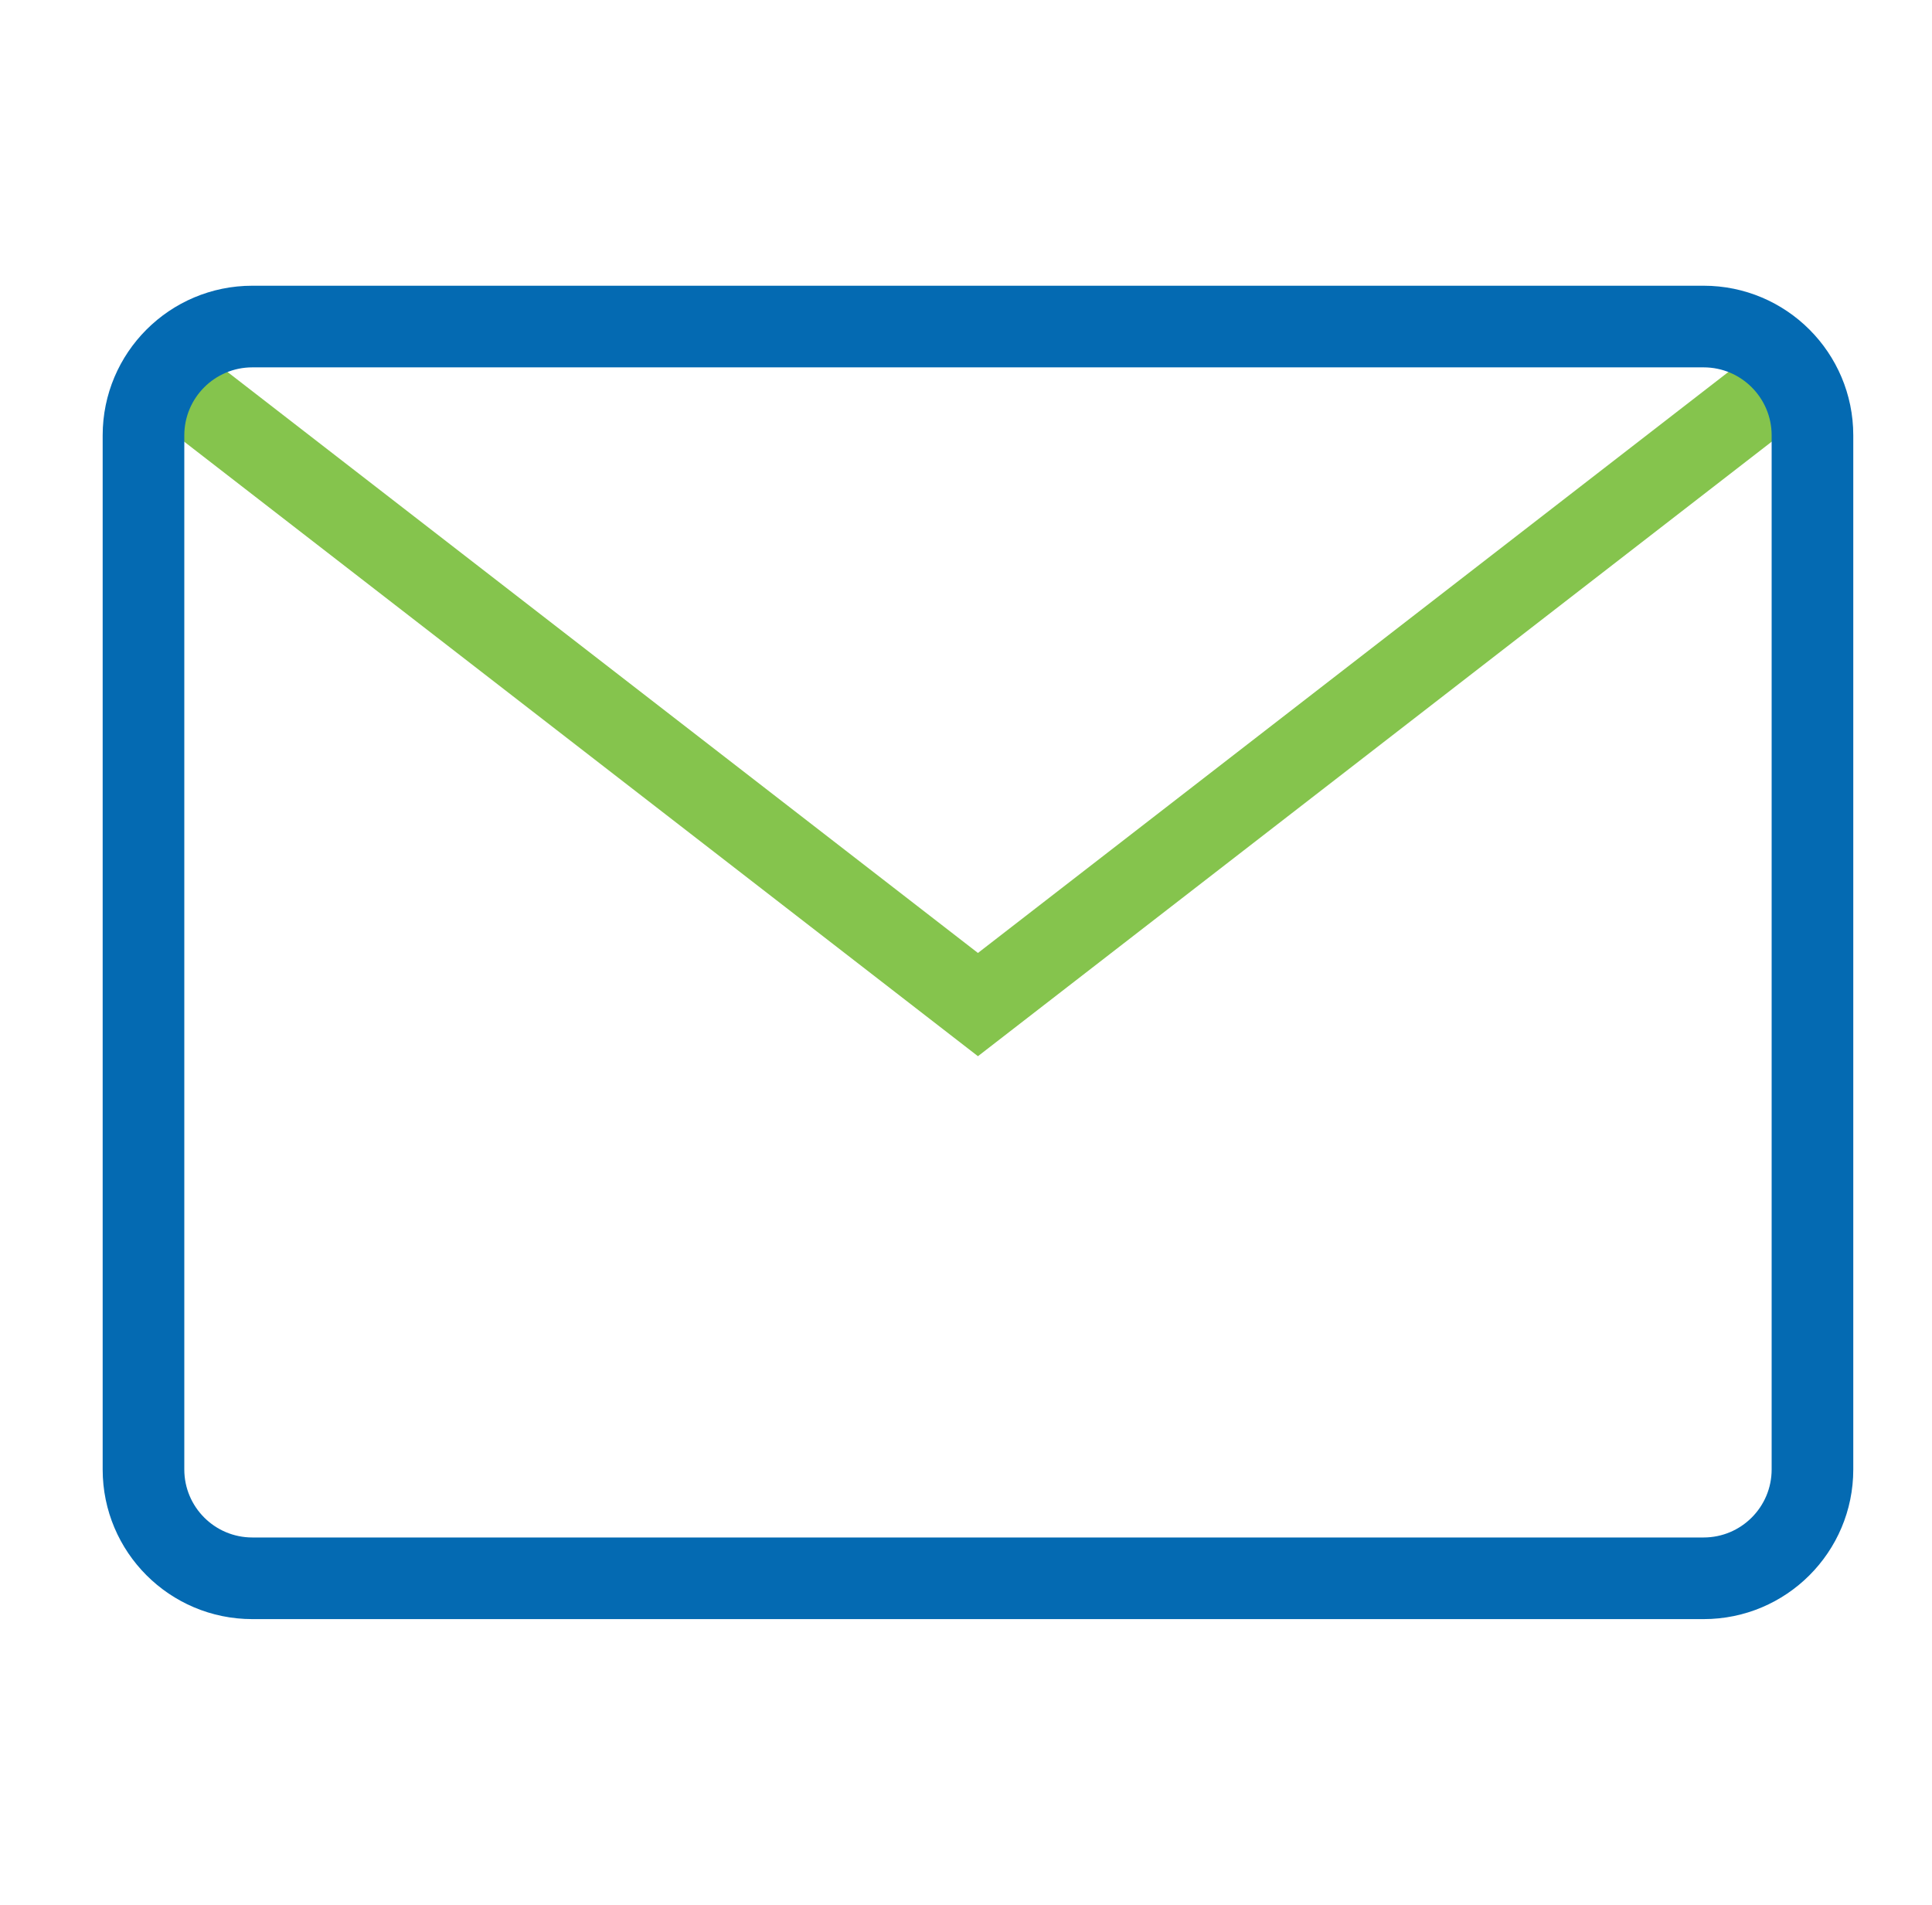 <svg width="71" height="70" viewBox="0 0 71 70" fill="none" xmlns="http://www.w3.org/2000/svg">
<path fill-rule="evenodd" clip-rule="evenodd" d="M5.312 15.103L7.149 12.731L35.939 35.02L64.729 12.731L66.566 15.103L35.939 38.814L5.312 15.103Z" fill="#85C44D"/>
<path fill-rule="evenodd" clip-rule="evenodd" d="M3.773 16C3.773 12.962 6.236 10.5 9.273 10.5H62.607C65.644 10.5 68.107 12.962 68.107 16V54C68.107 57.038 65.644 59.5 62.607 59.5H9.273C6.236 59.5 3.773 57.038 3.773 54V16ZM9.273 13.5C7.893 13.5 6.773 14.619 6.773 16V54C6.773 55.381 7.893 56.5 9.273 56.5H62.607C63.987 56.5 65.107 55.381 65.107 54V16C65.107 14.619 63.987 13.5 62.607 13.5H9.273Z" fill="#046AB2"/>
</svg>
